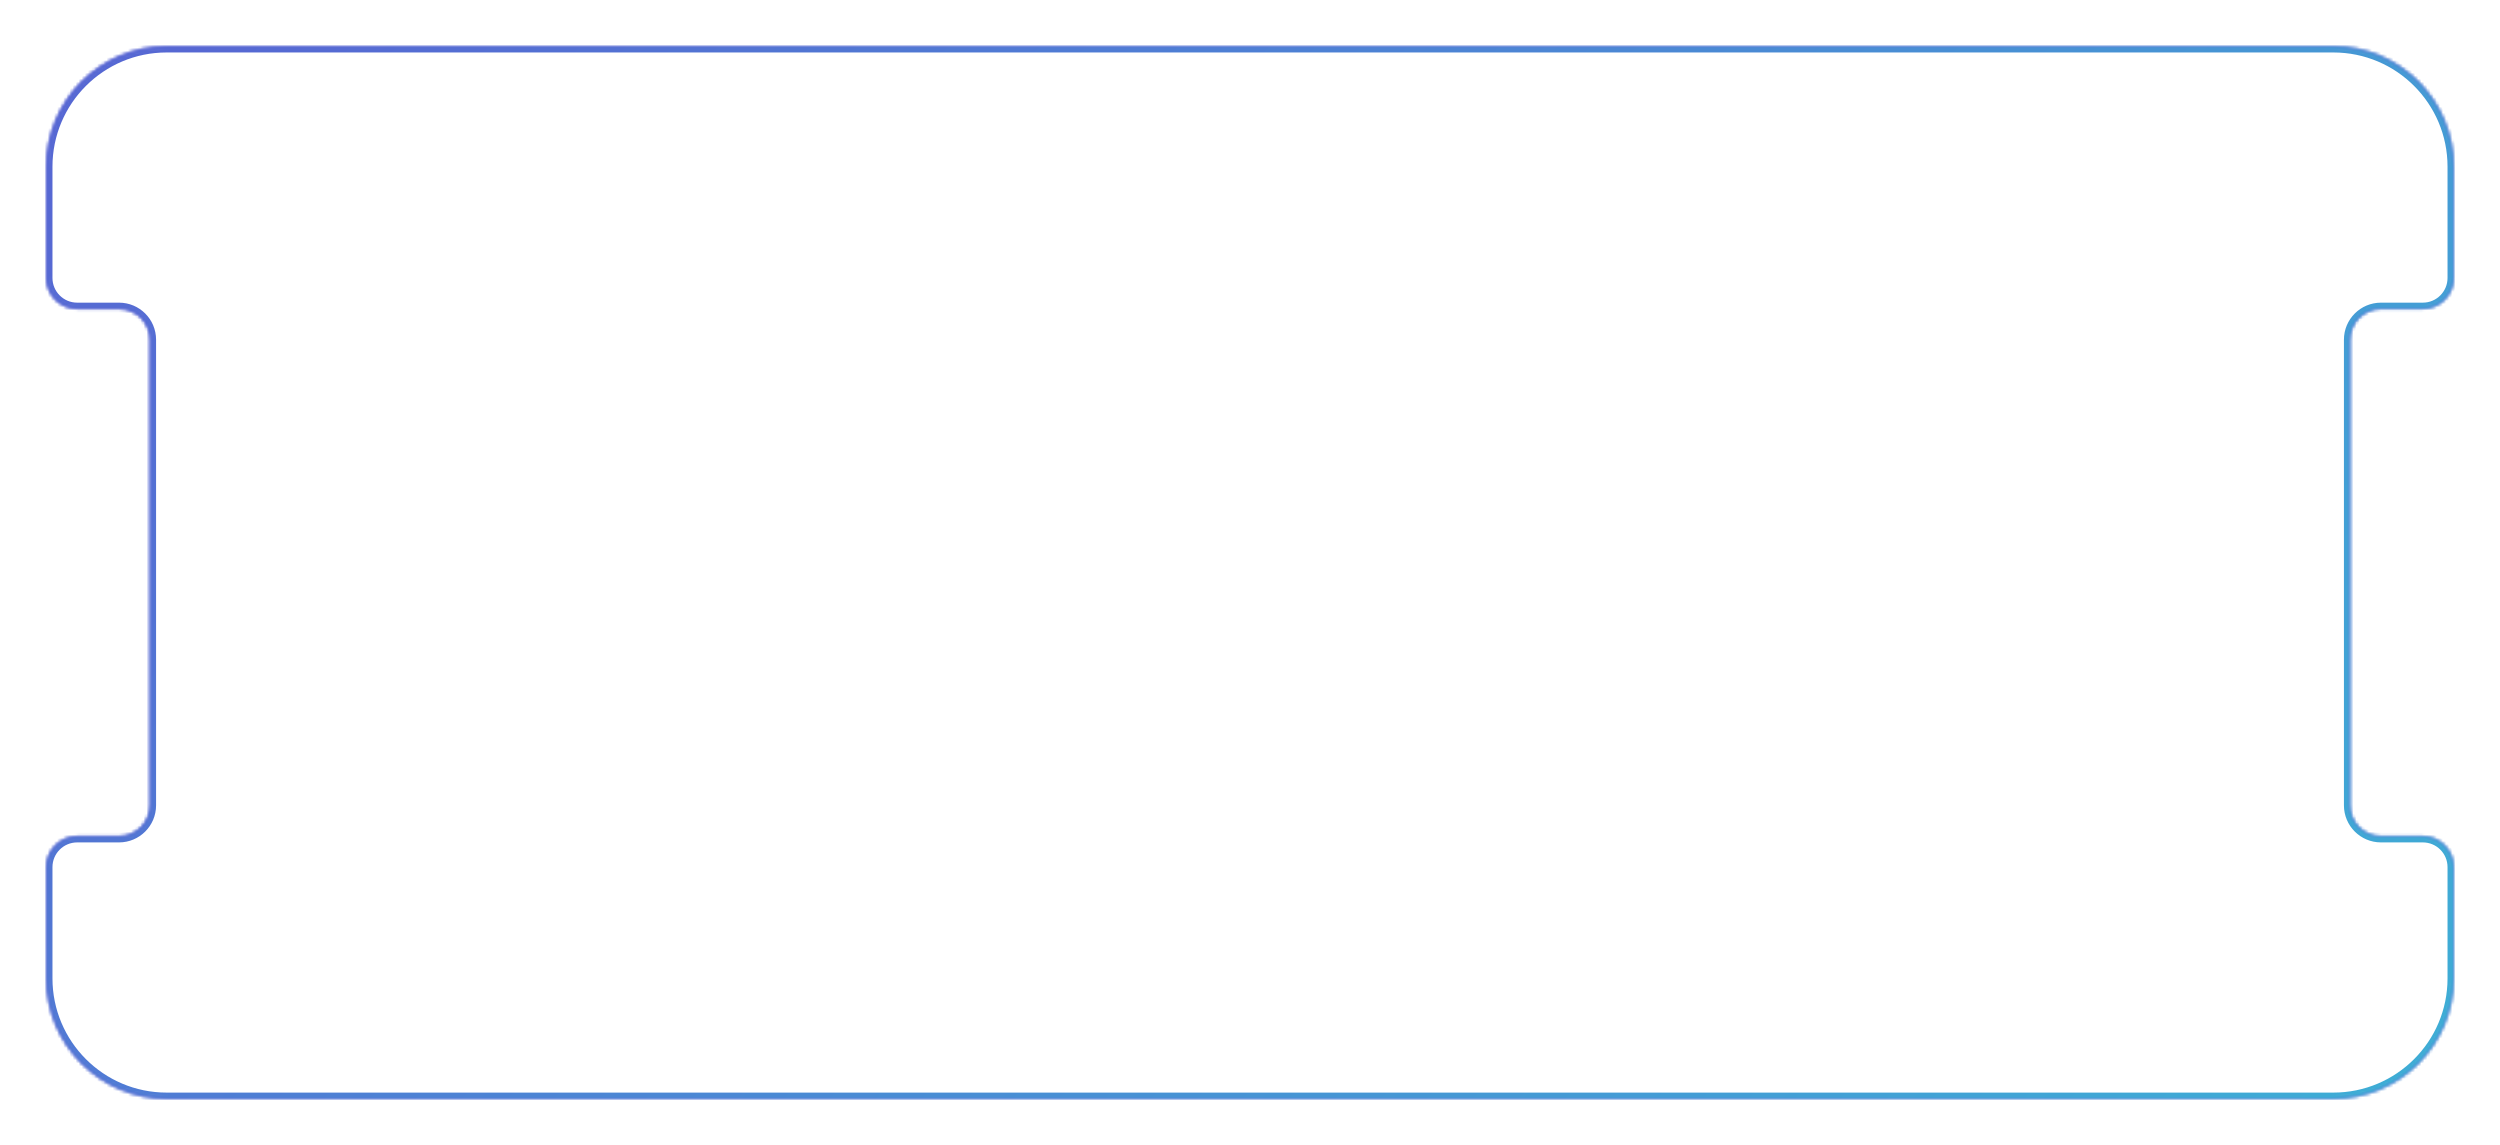 <?xml version="1.0" encoding="UTF-8"?> <svg xmlns="http://www.w3.org/2000/svg" width="810" height="371" viewBox="0 0 810 371" fill="none"><mask id="path-1-inside-1_34_180" fill="white"><path fill-rule="evenodd" clip-rule="evenodd" d="M785 270.94C790.523 270.94 795 275.417 795 280.94V317C795 338.539 777.539 356 756 356H659.942H637.171H459.896H350.104H172.829H150.058H54C32.461 356 15 338.539 15 317V280.94C15 275.417 19.477 270.94 25 270.94H38.567C44.09 270.94 48.567 266.463 48.567 260.94V110.06C48.567 104.537 44.09 100.06 38.567 100.06H25C19.477 100.06 15 95.583 15 90.06V54C15 32.461 32.461 15 54 15H150.058H172.829L350.104 15H637.171H659.942H756C777.539 15 795 32.461 795 54V90.06C795 95.583 790.523 100.06 785 100.06H771.433C765.91 100.06 761.433 104.537 761.433 110.06V260.94C761.433 266.463 765.91 270.94 771.433 270.94H785Z"></path></mask><path d="M172.829 15L172.829 16L172.829 16L172.829 15ZM350.104 15L350.104 14L350.104 14L350.104 15ZM796 280.94C796 274.865 791.075 269.94 785 269.94V271.94C789.971 271.94 794 275.969 794 280.94H796ZM796 317V280.94H794V317H796ZM756 357C778.091 357 796 339.091 796 317H794C794 337.987 776.987 355 756 355V357ZM659.942 357H756V355H659.942V357ZM637.171 357H659.942V355H637.171V357ZM459.896 357H637.171V355H459.896V357ZM459.896 355H350.104V357H459.896V355ZM350.104 355H172.829V357H350.104V355ZM172.829 355H150.058V357H172.829V355ZM150.058 355H54V357H150.058V355ZM54 355C33.013 355 16 337.987 16 317H14C14 339.091 31.909 357 54 357V355ZM16 317V280.94H14V317H16ZM16 280.94C16 275.969 20.029 271.94 25 271.94V269.94C18.925 269.94 14 274.865 14 280.94H16ZM25 271.94H38.567V269.94H25V271.94ZM38.567 271.94C44.642 271.94 49.567 267.015 49.567 260.94H47.567C47.567 265.91 43.537 269.94 38.567 269.94V271.94ZM49.567 260.94V110.06H47.567V260.94H49.567ZM49.567 110.06C49.567 103.985 44.642 99.06 38.567 99.06V101.06C43.537 101.06 47.567 105.09 47.567 110.06H49.567ZM38.567 99.06H25V101.06H38.567V99.06ZM25 99.06C20.029 99.06 16 95.031 16 90.06H14C14 96.135 18.925 101.06 25 101.06V99.06ZM16 90.06V54H14V90.06H16ZM16 54C16 33.013 33.013 16 54 16V14C31.909 14 14 31.909 14 54H16ZM54 16H150.058V14H54V16ZM150.058 16H172.829V14H150.058V16ZM172.829 16L350.104 16L350.104 14L172.829 14L172.829 16ZM637.171 14H350.104V16H637.171V14ZM659.942 14H637.171V16H659.942V14ZM756 14H659.942V16H756V14ZM796 54C796 31.909 778.091 14 756 14V16C776.987 16 794 33.013 794 54H796ZM796 90.06V54H794V90.06H796ZM785 101.06C791.075 101.06 796 96.135 796 90.06H794C794 95.031 789.971 99.06 785 99.06V101.06ZM771.433 101.06H785V99.06H771.433V101.06ZM762.433 110.06C762.433 105.09 766.463 101.06 771.433 101.06V99.06C765.358 99.06 760.433 103.985 760.433 110.06H762.433ZM762.433 260.94V110.06H760.433V260.94H762.433ZM771.433 269.94C766.463 269.94 762.433 265.91 762.433 260.94H760.433C760.433 267.015 765.358 271.94 771.433 271.94V269.94ZM785 269.94H771.433V271.94H785V269.94Z" fill="#5A5ED3" mask="url(#path-1-inside-1_34_180)"></path><g filter="url(#filter0_f_34_180)"><mask id="path-3-inside-2_34_180" fill="white"><path fill-rule="evenodd" clip-rule="evenodd" d="M785 270.94C790.523 270.94 795 275.417 795 280.94V317C795 338.539 777.539 356 756 356H659.942H637.171H459.896H350.104H172.829H150.058H54C32.461 356 15 338.539 15 317V280.94C15 275.417 19.477 270.94 25 270.94H38.567C44.09 270.94 48.567 266.463 48.567 260.94V110.06C48.567 104.537 44.09 100.06 38.567 100.06H25C19.477 100.06 15 95.583 15 90.06V54C15 32.461 32.461 15 54 15H150.058H172.829L350.104 15H637.171H659.942H756C777.539 15 795 32.461 795 54V90.06C795 95.583 790.523 100.06 785 100.06H771.433C765.91 100.06 761.433 104.537 761.433 110.06V260.94C761.433 266.463 765.91 270.94 771.433 270.94H785Z"></path></mask><path d="M172.829 15L172.829 17L172.829 17L172.829 15ZM350.104 15L350.104 13L350.104 13L350.104 15ZM797 280.94C797 274.312 791.627 268.94 785 268.94V272.94C789.418 272.94 793 276.522 793 280.94H797ZM797 317V280.94H793V317H797ZM756 358C778.644 358 797 339.644 797 317H793C793 337.434 776.435 354 756 354V358ZM659.942 358H756V354H659.942V358ZM637.171 358H659.942V354H637.171V358ZM459.896 358H637.171V354H459.896V358ZM459.896 354H350.104V358H459.896V354ZM350.104 354H172.829V358H350.104V354ZM172.829 354H150.058V358H172.829V354ZM150.058 354H54V358H150.058V354ZM54 354C33.566 354 17 337.435 17 317H13C13 339.644 31.356 358 54 358V354ZM17 317V280.94H13V317H17ZM17 280.94C17 276.522 20.582 272.94 25 272.94V268.94C18.373 268.94 13 274.312 13 280.94H17ZM25 272.94H38.567V268.94H25V272.94ZM38.567 272.94C45.194 272.94 50.567 267.567 50.567 260.94H46.567C46.567 265.358 42.985 268.94 38.567 268.94V272.94ZM50.567 260.94V110.06H46.567V260.94H50.567ZM50.567 110.06C50.567 103.433 45.194 98.06 38.567 98.06V102.06C42.985 102.06 46.567 105.642 46.567 110.06H50.567ZM38.567 98.06H25V102.06H38.567V98.06ZM25 98.06C20.582 98.06 17 94.478 17 90.06H13C13 96.688 18.373 102.06 25 102.06V98.06ZM17 90.06V54H13V90.06H17ZM17 54C17 33.566 33.566 17 54 17V13C31.356 13 13 31.356 13 54H17ZM54 17H150.058V13H54V17ZM150.058 17H172.829V13H150.058V17ZM172.829 17L350.104 17L350.104 13L172.829 13L172.829 17ZM637.171 13H350.104V17H637.171V13ZM659.942 13H637.171V17H659.942V13ZM756 13H659.942V17H756V13ZM797 54C797 31.356 778.644 13 756 13V17C776.435 17 793 33.566 793 54H797ZM797 90.06V54H793V90.06H797ZM785 102.06C791.627 102.06 797 96.688 797 90.06H793C793 94.478 789.418 98.06 785 98.06V102.06ZM771.433 102.06H785V98.06H771.433V102.06ZM763.433 110.06C763.433 105.642 767.015 102.06 771.433 102.06V98.06C764.806 98.06 759.433 103.433 759.433 110.06H763.433ZM763.433 260.94V110.06H759.433V260.94H763.433ZM771.433 268.94C767.015 268.94 763.433 265.358 763.433 260.94H759.433C759.433 267.567 764.806 272.94 771.433 272.94V268.94ZM785 268.94H771.433V272.94H785V268.94Z" fill="url(#paint0_linear_34_180)" mask="url(#path-3-inside-2_34_180)"></path></g><defs><filter id="filter0_f_34_180" x="0" y="0" width="810" height="371" filterUnits="userSpaceOnUse" color-interpolation-filters="sRGB"><feFlood flood-opacity="0" result="BackgroundImageFix"></feFlood><feBlend mode="normal" in="SourceGraphic" in2="BackgroundImageFix" result="shape"></feBlend><feGaussianBlur stdDeviation="7.5" result="effect1_foregroundBlur_34_180"></feGaussianBlur></filter><linearGradient id="paint0_linear_34_180" x1="767.5" y1="356" x2="207.204" y2="-147.228" gradientUnits="userSpaceOnUse"><stop stop-color="#3EACD5"></stop><stop offset="1" stop-color="#5668D3"></stop></linearGradient></defs></svg> 
